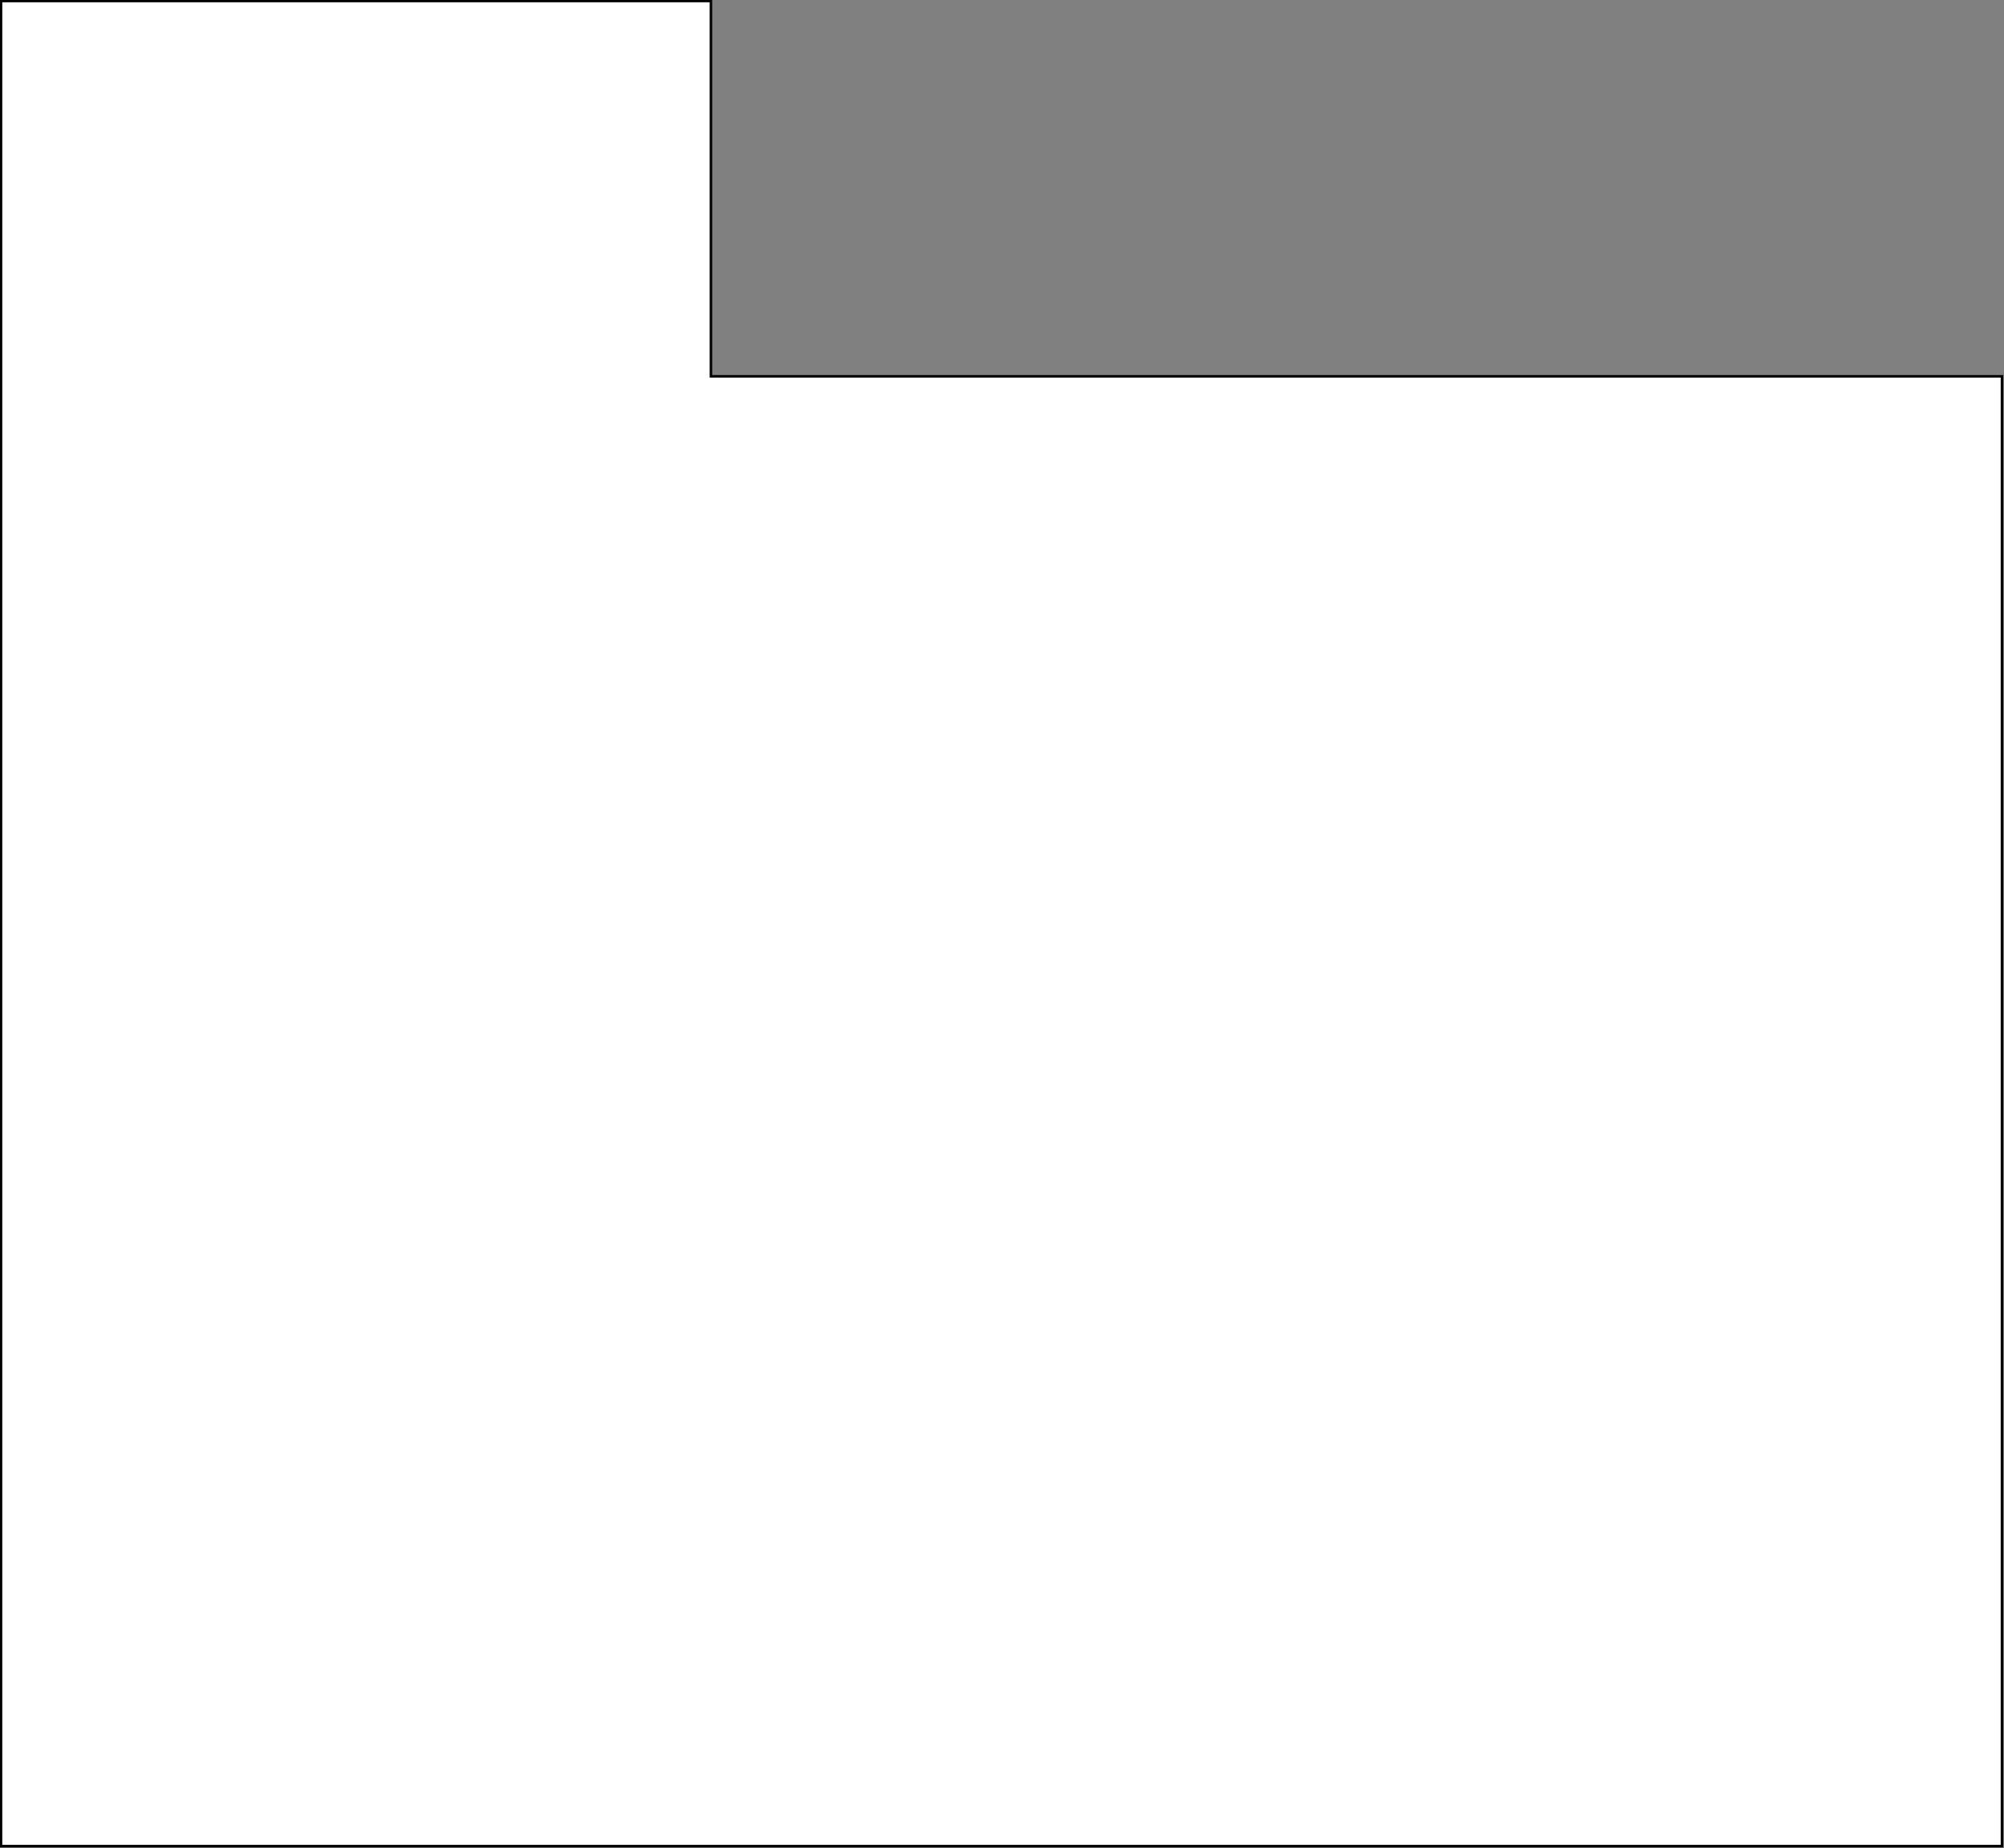 <?xml version="1.0" encoding="UTF-8"?>
<!-- Generator: Adobe Illustrator 22.1.0, SVG Export Plug-In . SVG Version: 6.00 Build 0)  -->
<svg version="1.1" id="Layer_1" xmlns="http://www.w3.org/2000/svg" xmlns:xlink="http://www.w3.org/1999/xlink" x="0px" y="0px" viewBox="0 0 197.6 182.2" style="enable-background:new 0 0 197.6 182.2;" xml:space="preserve">
<rect x="0" y="0" width="197.6" height="182.2" fill="#808080" stroke="none"/>
<style type="text/css">
	.st0{fill:#FFFFFF;stroke:#000000;stroke-width:0.25;stroke-miterlimit:10;}
</style>
<polygon class="st0" points="197.4,37.1 197.4,182 0.1,182 0.1,0.1 70.1,0.1 70.1,37.1 "/>
</svg>